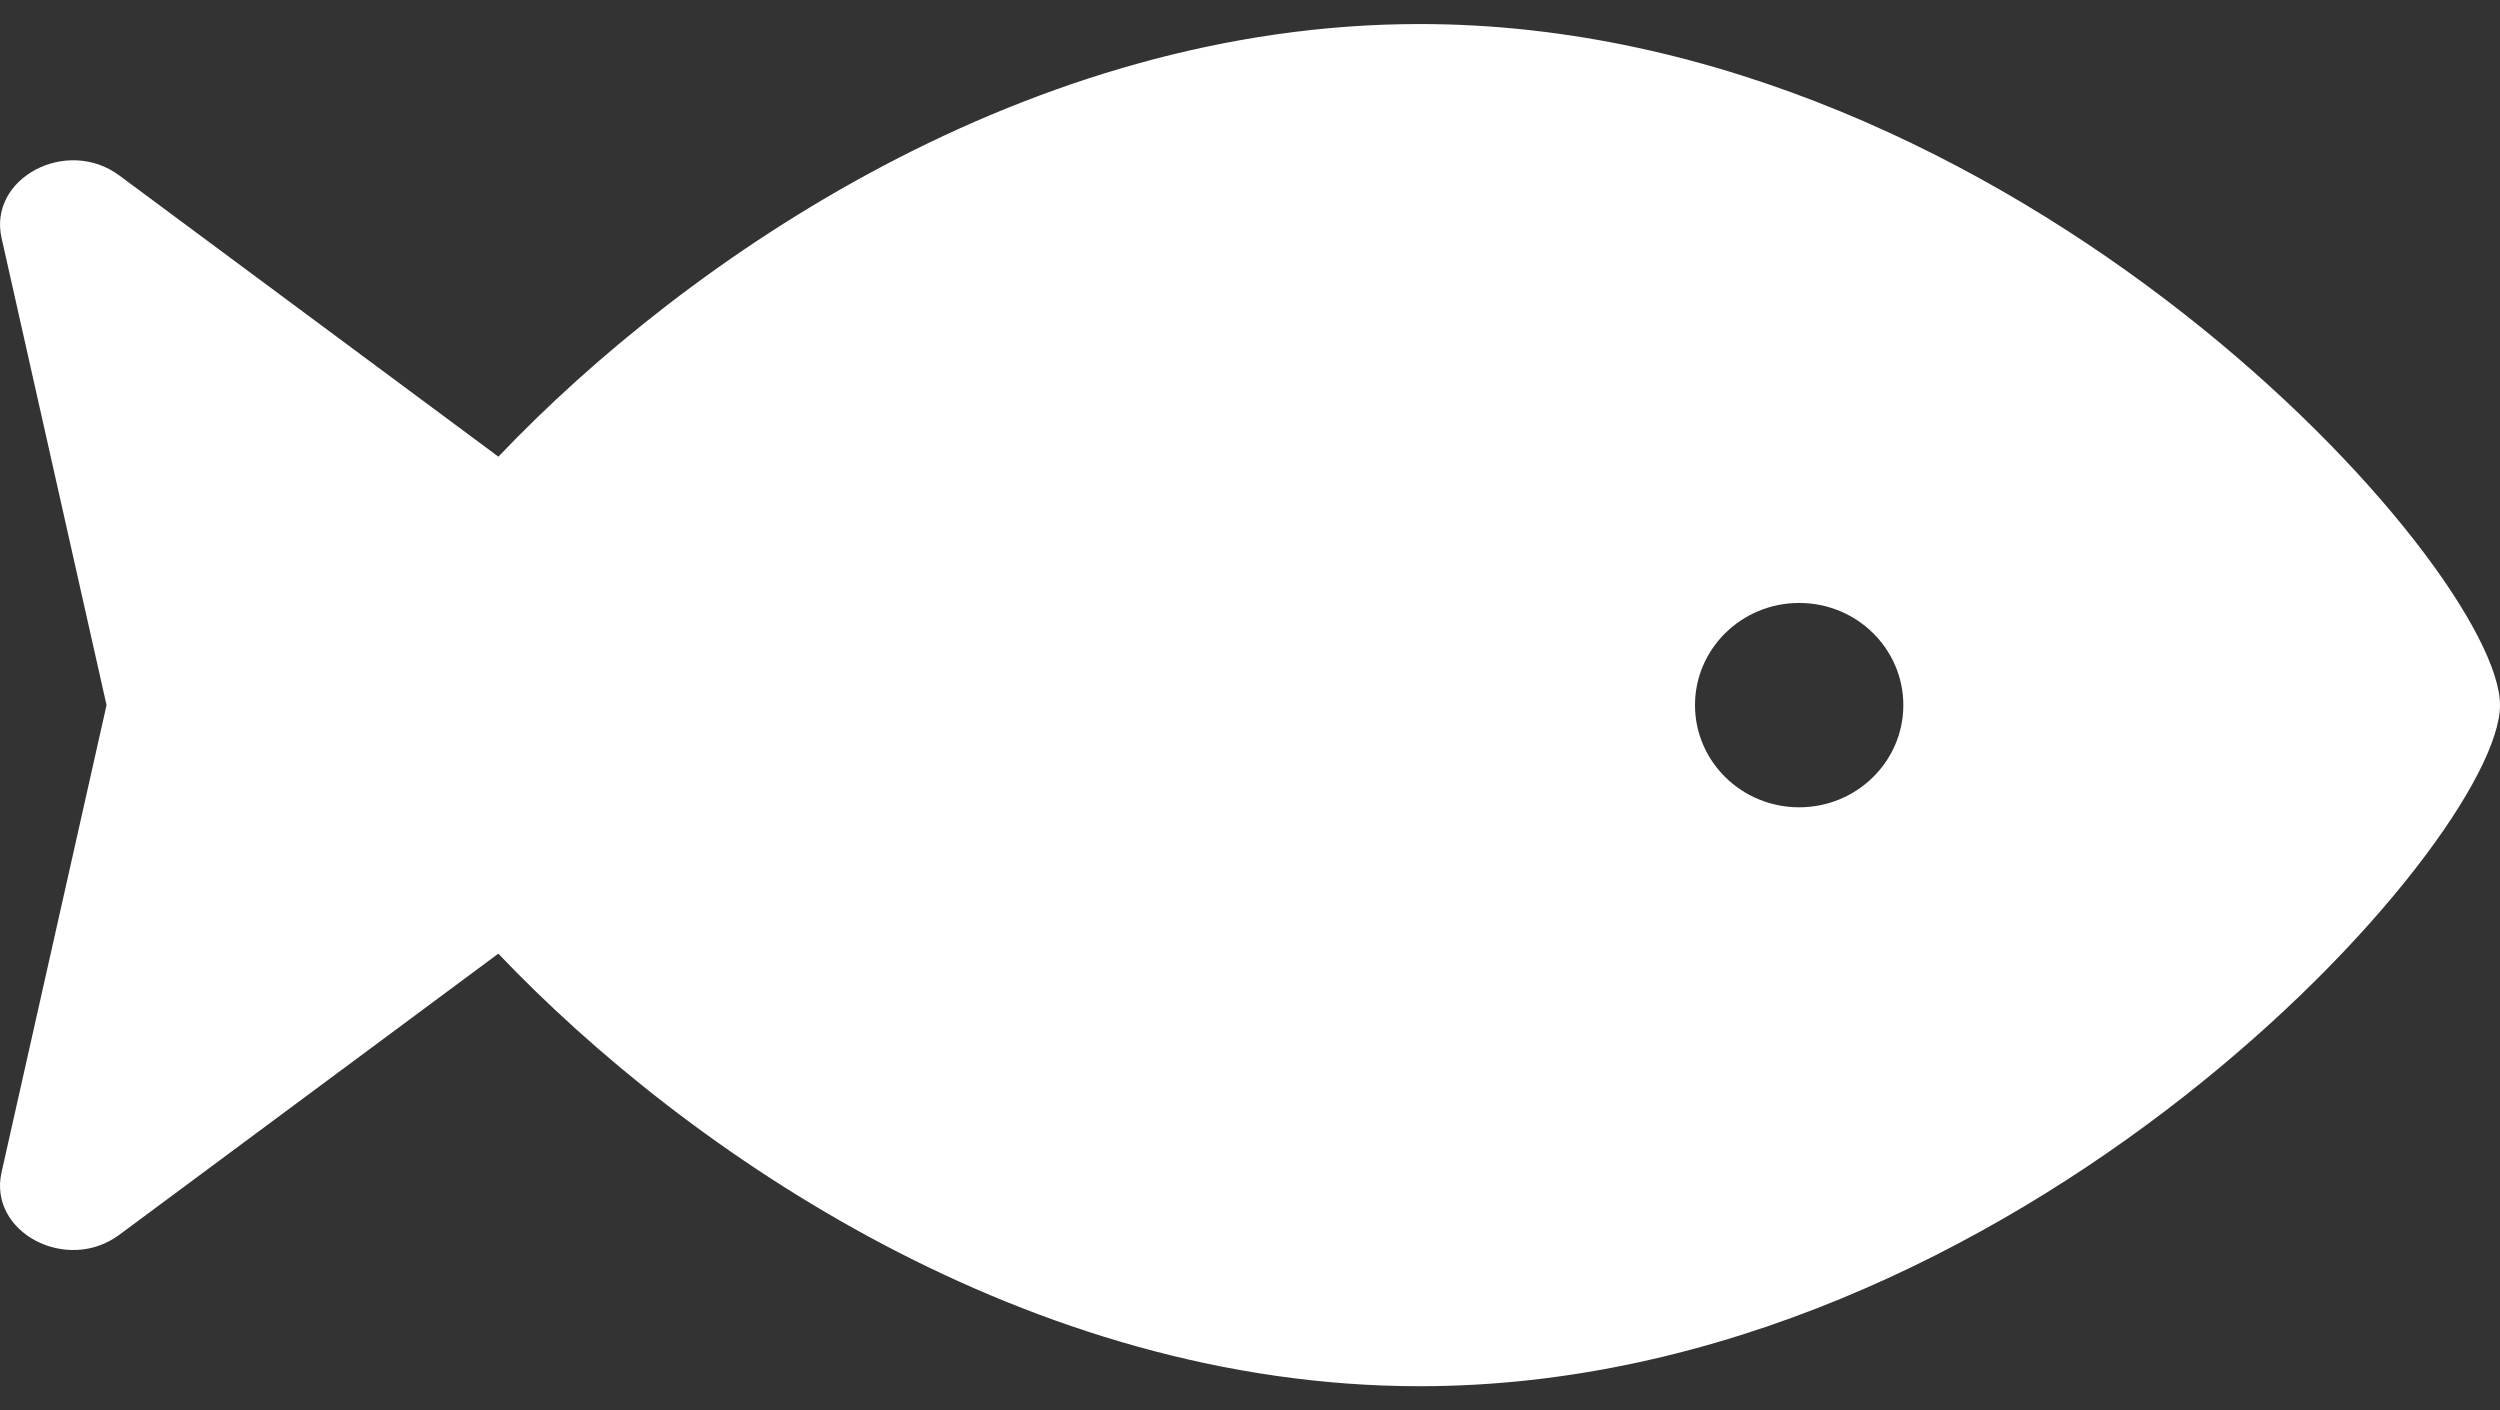 <svg width="39" height="22" viewBox="0 0 39 22" fill="none" xmlns="http://www.w3.org/2000/svg">
<rect x="0" y="0" width="39" height="22" fill="#333333" stroke="none"/>
<path d="M22.148 0.375C16.056 0.375 10.736 4.012 7.775 7.124L1.862 2.738C1.041 2.128 -0.185 2.778 0.024 3.711L1.662 11L0.024 18.289C-0.186 19.223 1.04 19.872 1.861 19.263L7.774 14.877C10.735 17.988 16.056 21.625 22.148 21.625C31.455 21.625 39 13.125 39 11C39 8.875 31.455 0.375 22.148 0.375ZM28.067 12.594C27.17 12.594 26.442 11.88 26.442 11C26.442 10.12 27.17 9.406 28.067 9.406C28.965 9.406 29.692 10.12 29.692 11C29.692 11.88 28.964 12.594 28.067 12.594Z" fill="white"/>
</svg>
